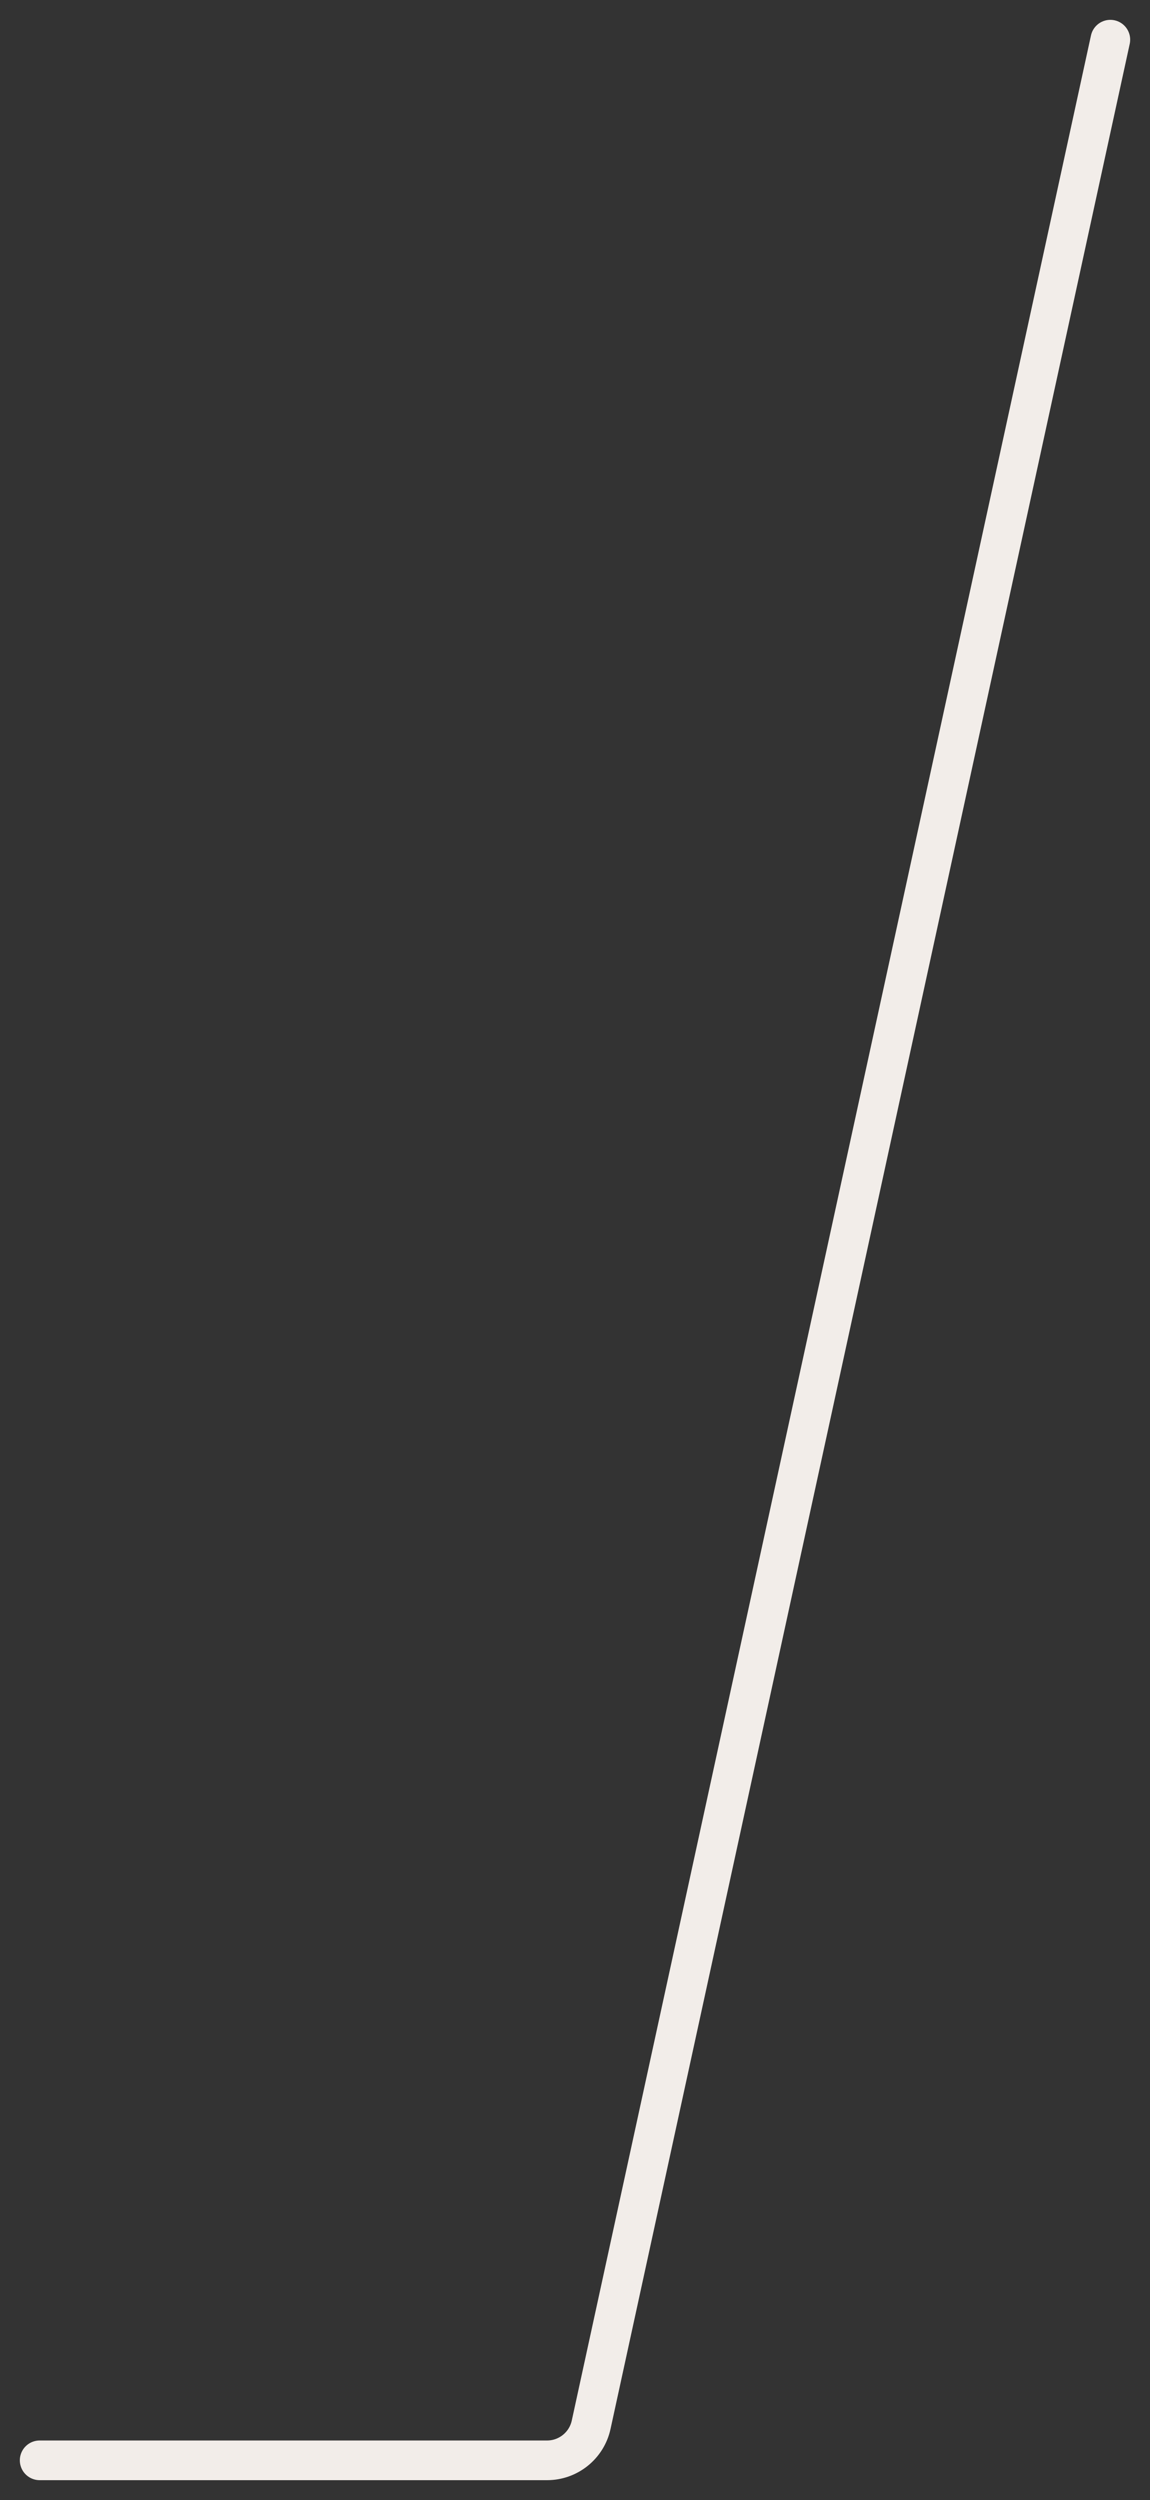 <svg width="29" height="63" viewBox="0 0 29 63" fill="none" xmlns="http://www.w3.org/2000/svg">
<rect x="0" y="0" width="29" height="63" fill="#333333" stroke="none"/>
<path d="M28 1L14.907 61.105C14.793 61.627 14.33 62 13.796 62H1" stroke="#F2EDE9" stroke-linecap="round"/>
</svg>
